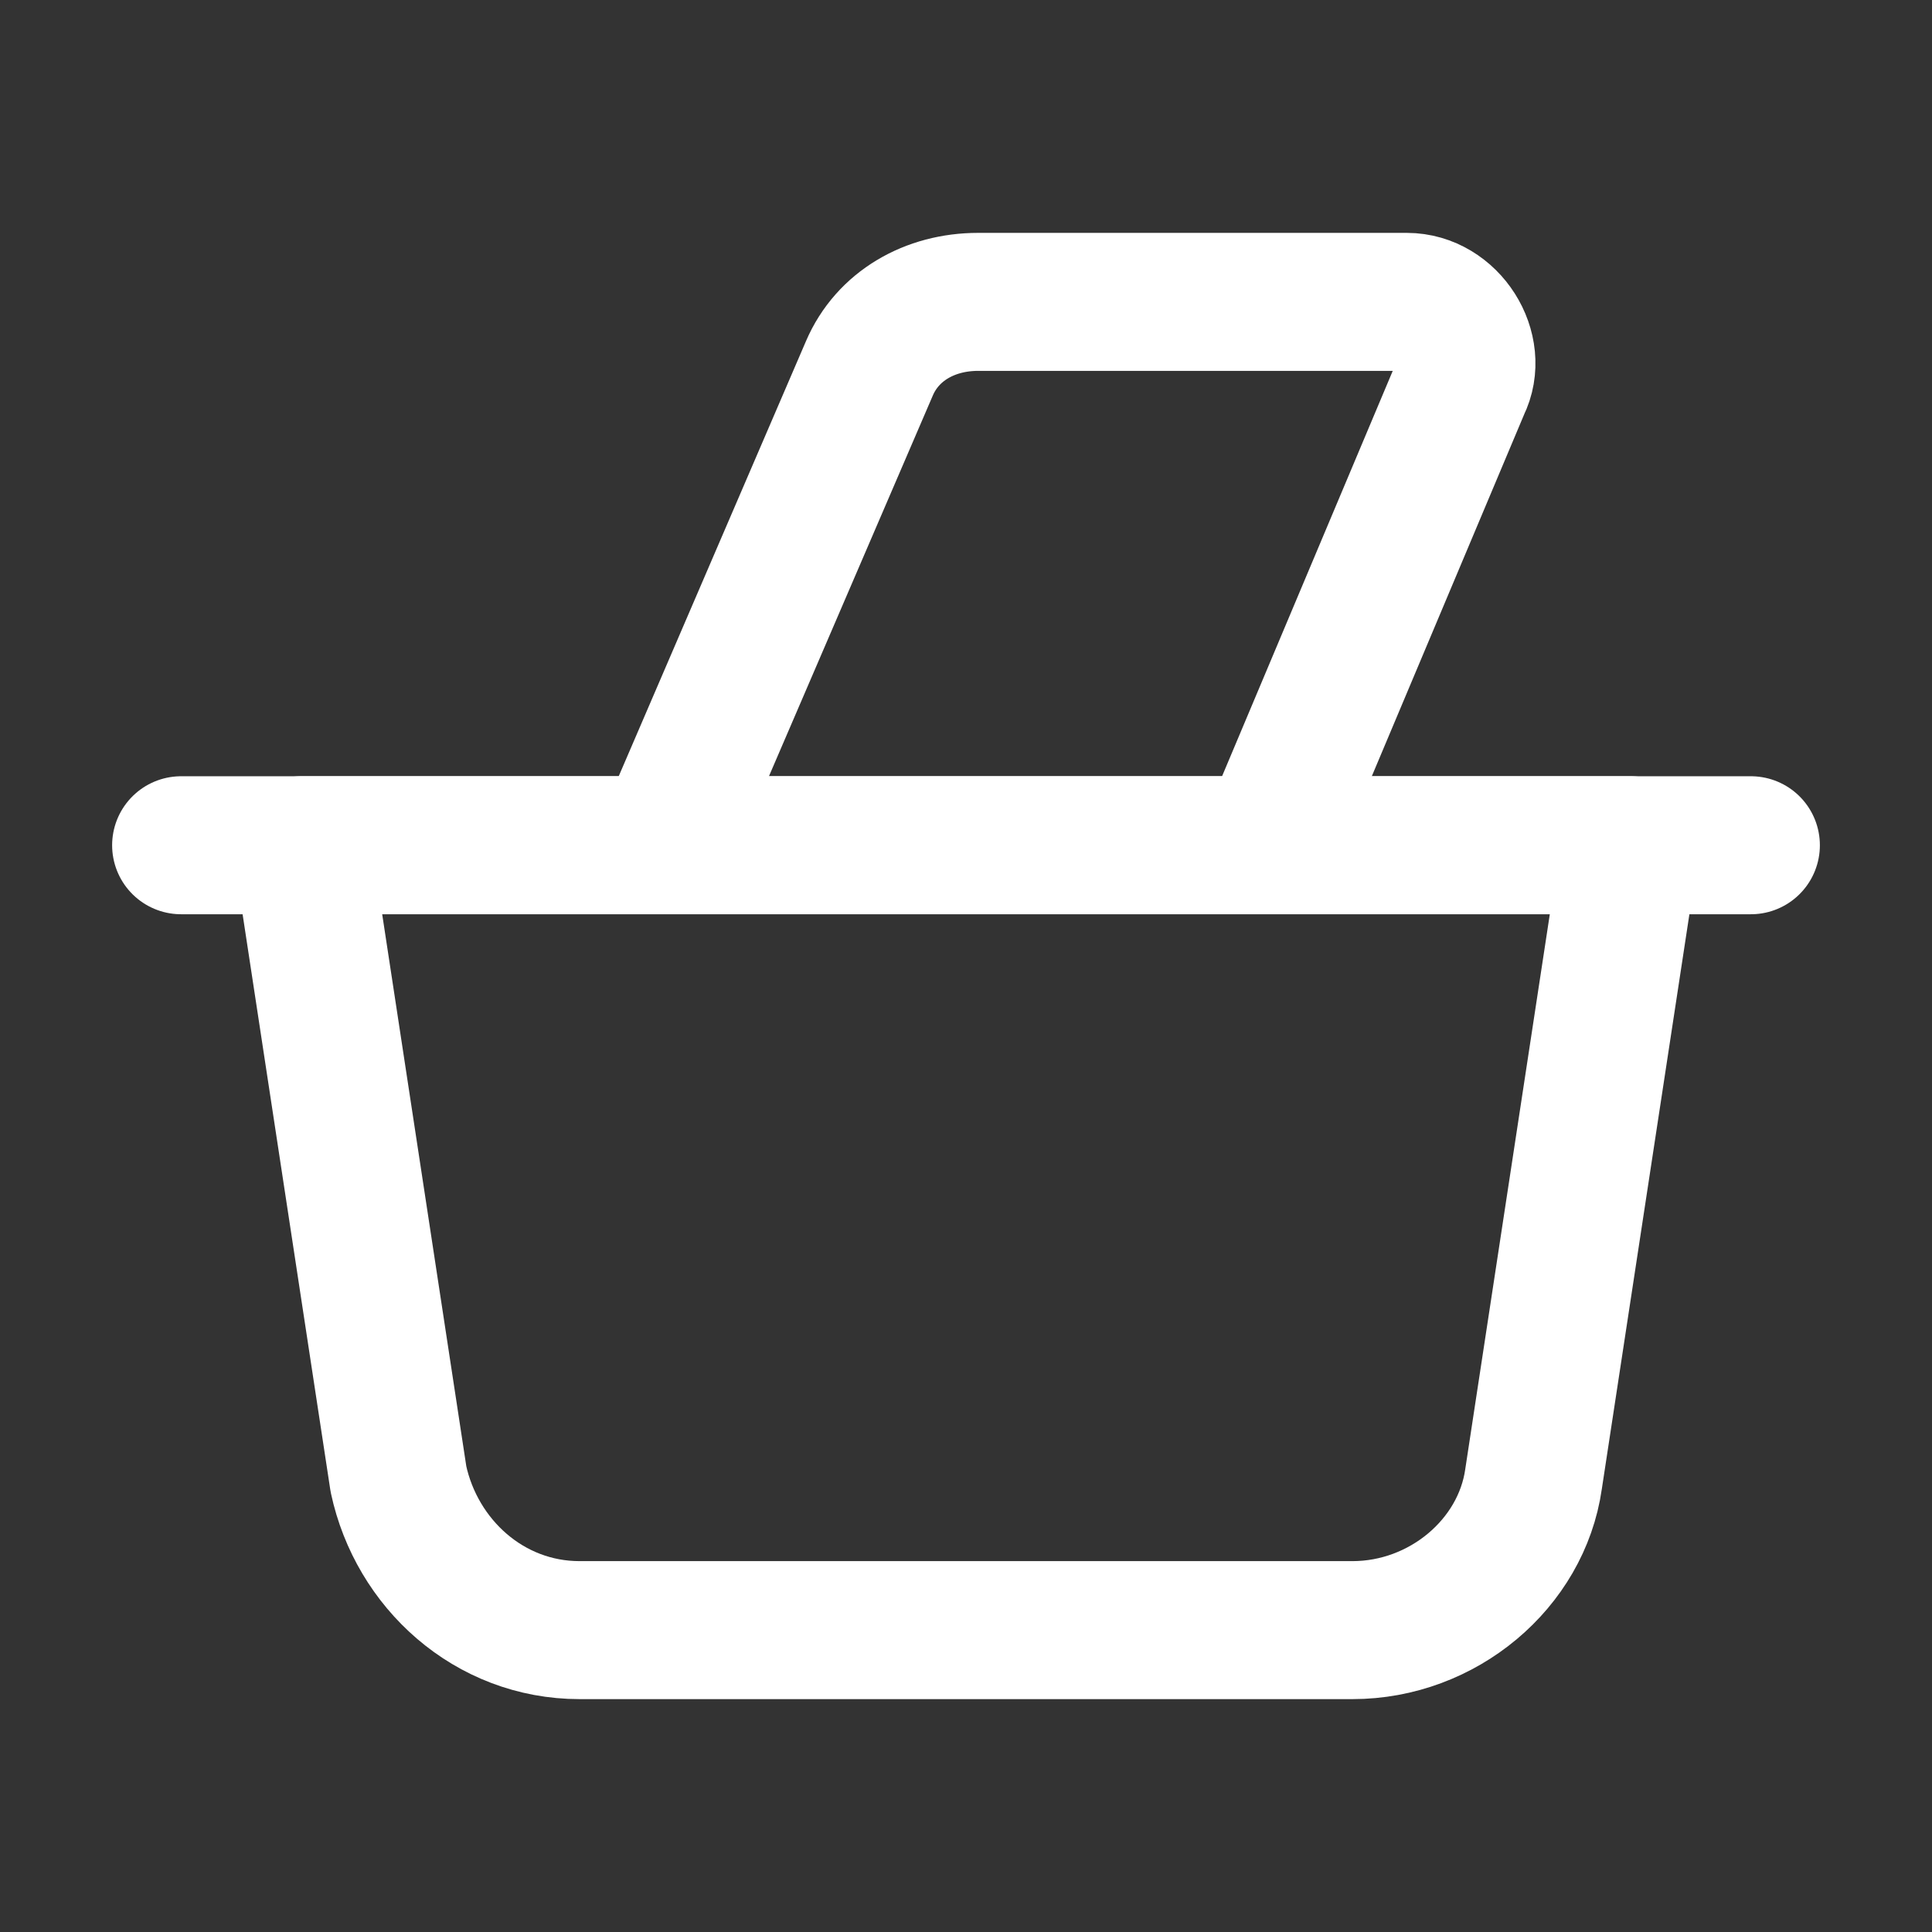 <svg fill="none" height="28" viewBox="0 0 28 28" width="28" xmlns="http://www.w3.org/2000/svg" xmlns:xlink="http://www.w3.org/1999/xlink"><rect x="0" y="0" width="28" height="28" fill="#333333" stroke="none"/><clipPath id="a"><path d="m0 0h28v28h-28z"/></clipPath><g style="clip-path:url(#a);stroke:#fff;stroke-width:2;stroke-miterlimit:10;stroke-linecap:round;stroke-linejoin:round"><path d="m2.625 12.25h7l2.975-6.912c.263-.613.875-.963 1.575-.963h6.213c.613 0 1.05.7.787 1.225l-2.8 6.65"/><path d="m9.625 12.25h15.75"/><path d="m19.6 23.625h-11.2c-1.312 0-2.362-.963-2.625-2.188l-1.4-9.188h19.25l-1.4 9.188c-.175 1.225-1.312 2.188-2.625 2.188z"/></g></svg>